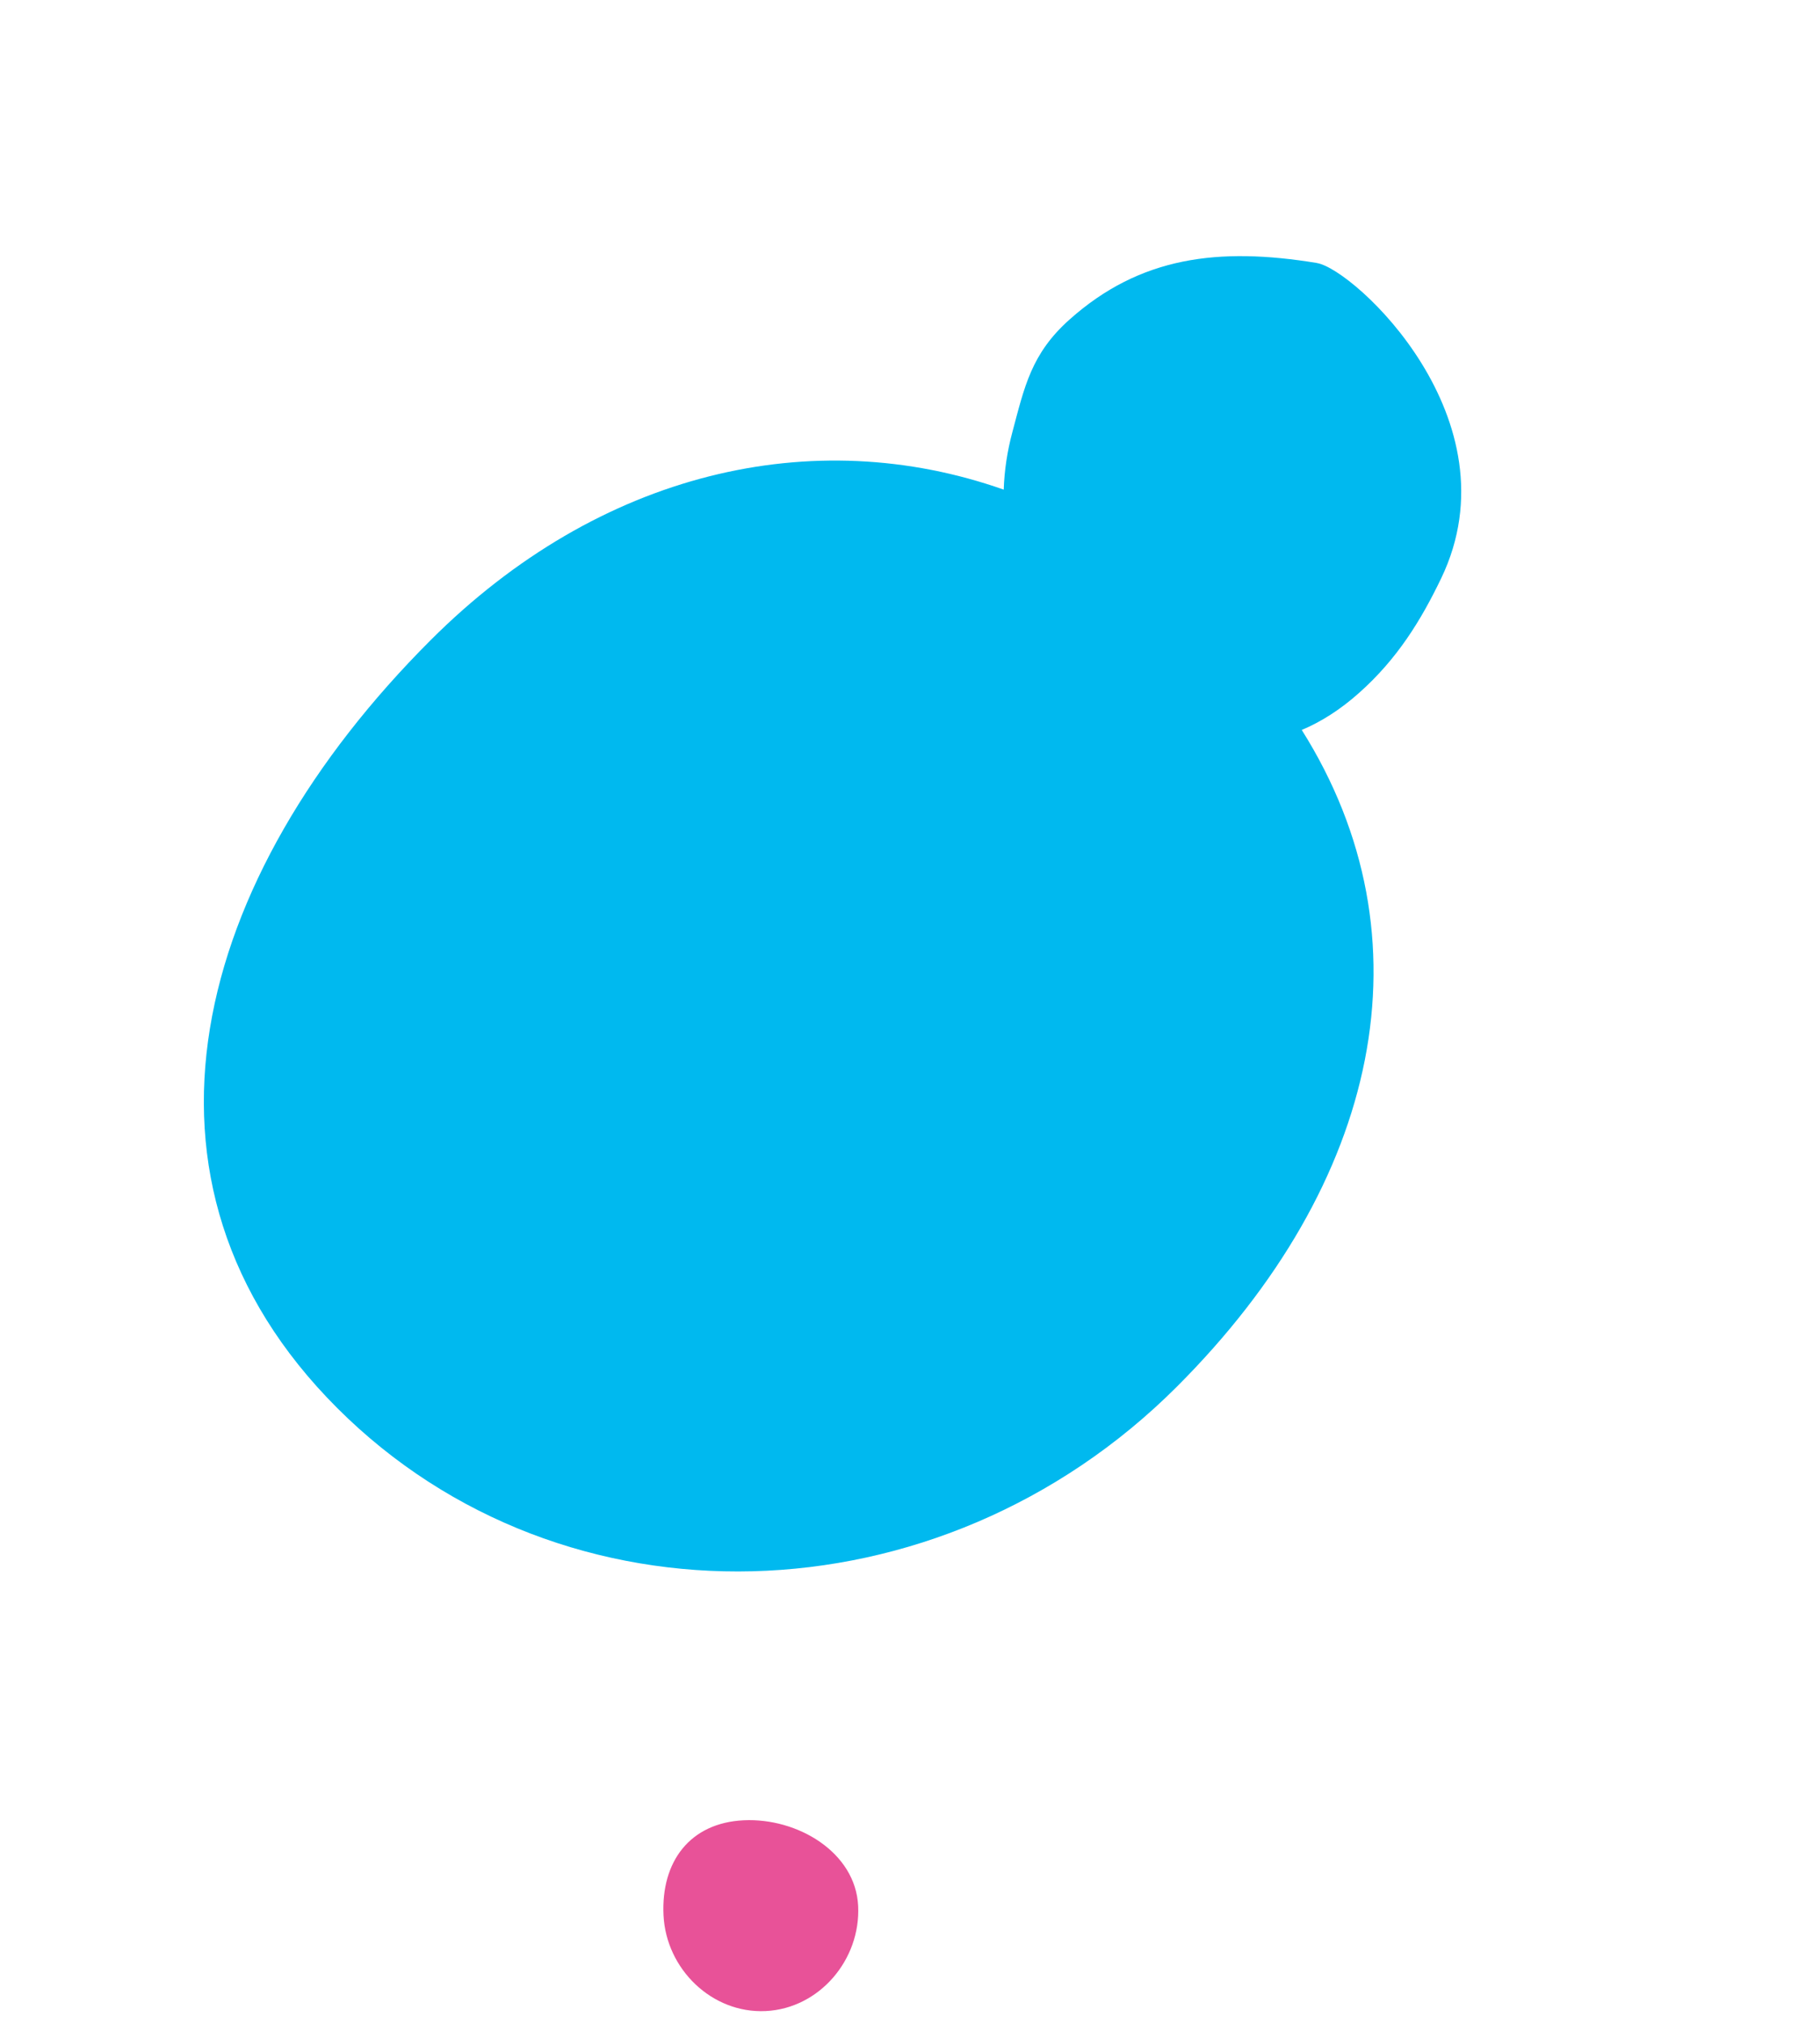 <svg width="107" height="119" viewBox="0 0 107 119" fill="none" xmlns="http://www.w3.org/2000/svg">
<path d="M77.425 15.461C71.632 14.511 67.021 15.091 62.882 18.782C60.628 20.79 60.233 22.727 59.517 25.409C59.215 26.538 59.047 27.666 59.01 28.784C47.809 24.837 35.251 27.701 25.315 37.635C11.333 51.614 6.533 69.479 19.82 82.768C33.106 96.058 55.208 95.498 69.19 81.519C81.164 69.547 84.235 55.146 76.532 42.912C77.665 42.435 78.797 41.72 79.907 40.729C82.143 38.74 83.54 36.472 84.732 33.991C89.207 24.66 79.612 15.823 77.429 15.465L77.425 15.461Z" fill="#00B9EF"/>
<path d="M45.015 118.224C41.854 118.376 39.162 115.753 39.009 112.592C38.857 109.431 40.569 107.155 43.73 107.008C46.891 106.86 50.299 108.888 50.452 112.044C50.605 115.2 48.176 118.071 45.015 118.224Z" fill="#E85298"/>
</svg>
